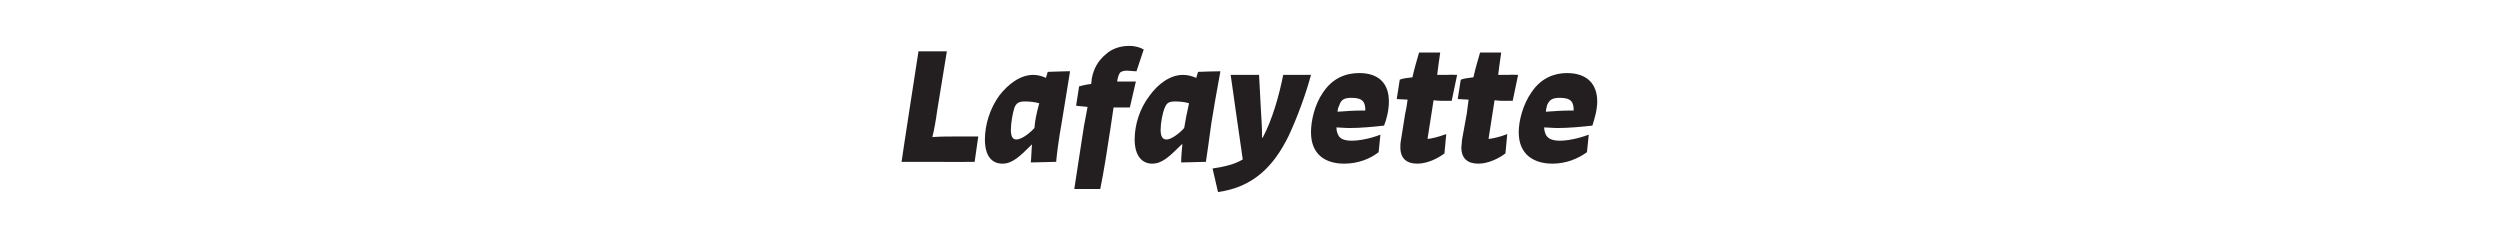 <?xml version="1.0" standalone="no"?><!DOCTYPE svg PUBLIC "-//W3C//DTD SVG 1.1//EN" "http://www.w3.org/Graphics/SVG/1.1/DTD/svg11.dtd"><svg xmlns="http://www.w3.org/2000/svg" version="1.1" width="414px" height="41.2px" viewBox="0 -7 414 41.2" style="top:-7px"><desc>Lafayette</desc><defs/><g id="Polygon1037564"><path d="m149.3 19.8c-.03-.03 2.8-18.3 2.8-18.3h4.7l-1.6 9.8c-.2 1.5-.5 3.2-.8 4.4c1.4-.1 2.7-.1 4-.1h3.6l-.6 4.2s-5.59.05-5.6 0h-6.5zm22-5.6c.1-1.2.3-2.3.8-4.1c-.7-.2-1.6-.3-2.4-.3c-1 0-1.4.3-1.7 1c-.3.9-.6 2.6-.6 3.7c0 1.1.3 1.6.9 1.6c.8 0 2.1-.9 3-1.9zm5.9-9.4c-.5 3.2-1.1 6.7-1.4 8.6c-.5 2.8-.8 5.2-.9 6.4l-4.2.1c.1-.9.1-2 .2-3c-2.1 2.1-3.3 3.2-4.9 3.2c-1.7 0-2.9-1.2-2.9-4c0-2.4.8-5.1 2.4-7.3c1.4-1.8 3.4-3.4 5.6-3.4c.7 0 1.5.2 2.1.5c.03-.02.3-1 .3-1c0 0 3.75-.13 3.7-.1zm1.5 2.5c.4-.1 1.1-.3 2-.4l.1-.9c.3-1.6 1-2.9 2.3-4c1.1-1 2.5-1.4 3.9-1.4c1.1 0 1.9.3 2.4.6l-1.2 3.6c-.6 0-1.1-.1-1.6-.1c-.5 0-.8.1-1.1.3c-.2.3-.4.7-.5 1.5h3.1l-1 4.3h-2.7l-.5 3.4c-.5 3.3-1.1 7.2-1.7 10.1h-4.3c.5-3.1 1-6.7 1.6-10.4l.6-3.2c-.7-.1-1.4-.1-1.9-.2l.5-3.2zm17.4 6.9c.2-1.2.4-2.3.8-4.1c-.6-.2-1.5-.3-2.3-.3c-1.1 0-1.4.3-1.7 1c-.4.9-.7 2.6-.7 3.7c0 1.1.3 1.6 1 1.6c.7 0 2-.9 2.9-1.9zm6-9.4c-.6 3.2-1.2 6.7-1.5 8.6c-.4 2.8-.7 5.2-.9 6.4l-4.1.1c0-.9.1-2 .2-3h-.1c-2.1 2.1-3.3 3.2-4.9 3.2c-1.6 0-2.9-1.2-2.9-4c0-2.4.8-5.1 2.5-7.3c1.3-1.8 3.3-3.4 5.5-3.4c.8 0 1.5.2 2.2.5c-.02-.02.3-1 .3-1c0 0 3.69-.13 3.7-.1zm15 .6c-.8 3-2.2 6.9-3.7 10.1c-2.5 5.1-5.9 8.5-11.7 9.3l-.9-3.9c2-.3 3.7-.7 5-1.5c-.02.02-2-14-2-14h4.7s.31 5.68.3 5.7c.1 1.5.2 3.1.2 4.7h.1c1.6-3 2.7-6.9 3.4-10.4h4.6zm6.7 3.8c-1.2 0-1.7.3-2 1.2c-.2.4-.3.8-.3 1.1c1.4-.1 2.7-.2 4.3-.2h.3c0-1.4-.4-2.1-2.3-2.1zm4.5 9c-1.4 1.1-3.4 1.9-5.7 1.9c-3.1 0-5.5-1.5-5.5-5.2c0-1.9.6-4.6 2-6.6c1.6-2.4 3.8-3.2 6-3.2c3.3 0 4.9 1.8 4.9 4.7c0 1.5-.4 3-.8 4c-1.8.2-3.9.4-5.7.4c-.8 0-1.6-.1-2.2-.1c.1 1.6.8 2.2 2.5 2.2c1.2 0 3-.3 4.8-1l-.3 2.9zm8.1-2.2c.4 0 1.8-.3 3.1-.8l-.3 3.2c-.9.7-2.7 1.7-4.5 1.7c-1.7 0-2.8-.8-2.8-2.7c0-.3 0-.7.1-1.2l.7-4.4c.2-.8.3-1.6.4-2.3c-.6 0-1.3-.1-1.8-.1l.5-3.2c.4-.2 1.2-.3 2.1-.4c.3-1.4.7-2.7 1.1-4.1h3.5c-.2 1.5-.4 2.7-.5 3.7h1.8c.02-.05 1.5 0 1.5 0l-.9 4.3s-.99-.03-1 0c-.6 0-1.3 0-2-.1l-1 6.4zm10.1 0c.4 0 1.9-.3 3.1-.8l-.3 3.2c-.9.7-2.7 1.7-4.5 1.7c-1.7 0-2.8-.8-2.8-2.7c0-.3.1-.7.1-1.2l.8-4.4l.3-2.3c-.6 0-1.3-.1-1.8-.1l.5-3.2c.5-.2 1.2-.3 2.1-.4c.3-1.4.7-2.7 1.1-4.1h3.5c-.2 1.5-.4 2.7-.5 3.7h1.8c.04-.05 1.5 0 1.5 0l-.9 4.3s-.96-.03-1 0c-.6 0-1.3 0-2-.1l-1 6.4zm11.8-6.8c-1.2 0-1.7.3-2.1 1.2c-.1.4-.2.8-.2 1.1c1.4-.1 2.7-.2 4.3-.2h.3c0-1.4-.4-2.1-2.3-2.1zm4.5 9c-1.5 1.1-3.5 1.9-5.7 1.9c-3.1 0-5.6-1.5-5.6-5.2c0-1.9.7-4.6 2.1-6.6c1.6-2.4 3.8-3.2 5.9-3.2c3.3 0 5 1.8 5 4.7c0 1.5-.5 3-.8 4c-1.8.2-4 .4-5.7.4c-.9 0-1.6-.1-2.3-.1c.1 1.6.9 2.2 2.6 2.2c1.2 0 2.9-.3 4.8-1l-.3 2.9z" stroke="none" fill="#231f20"/></g></svg>